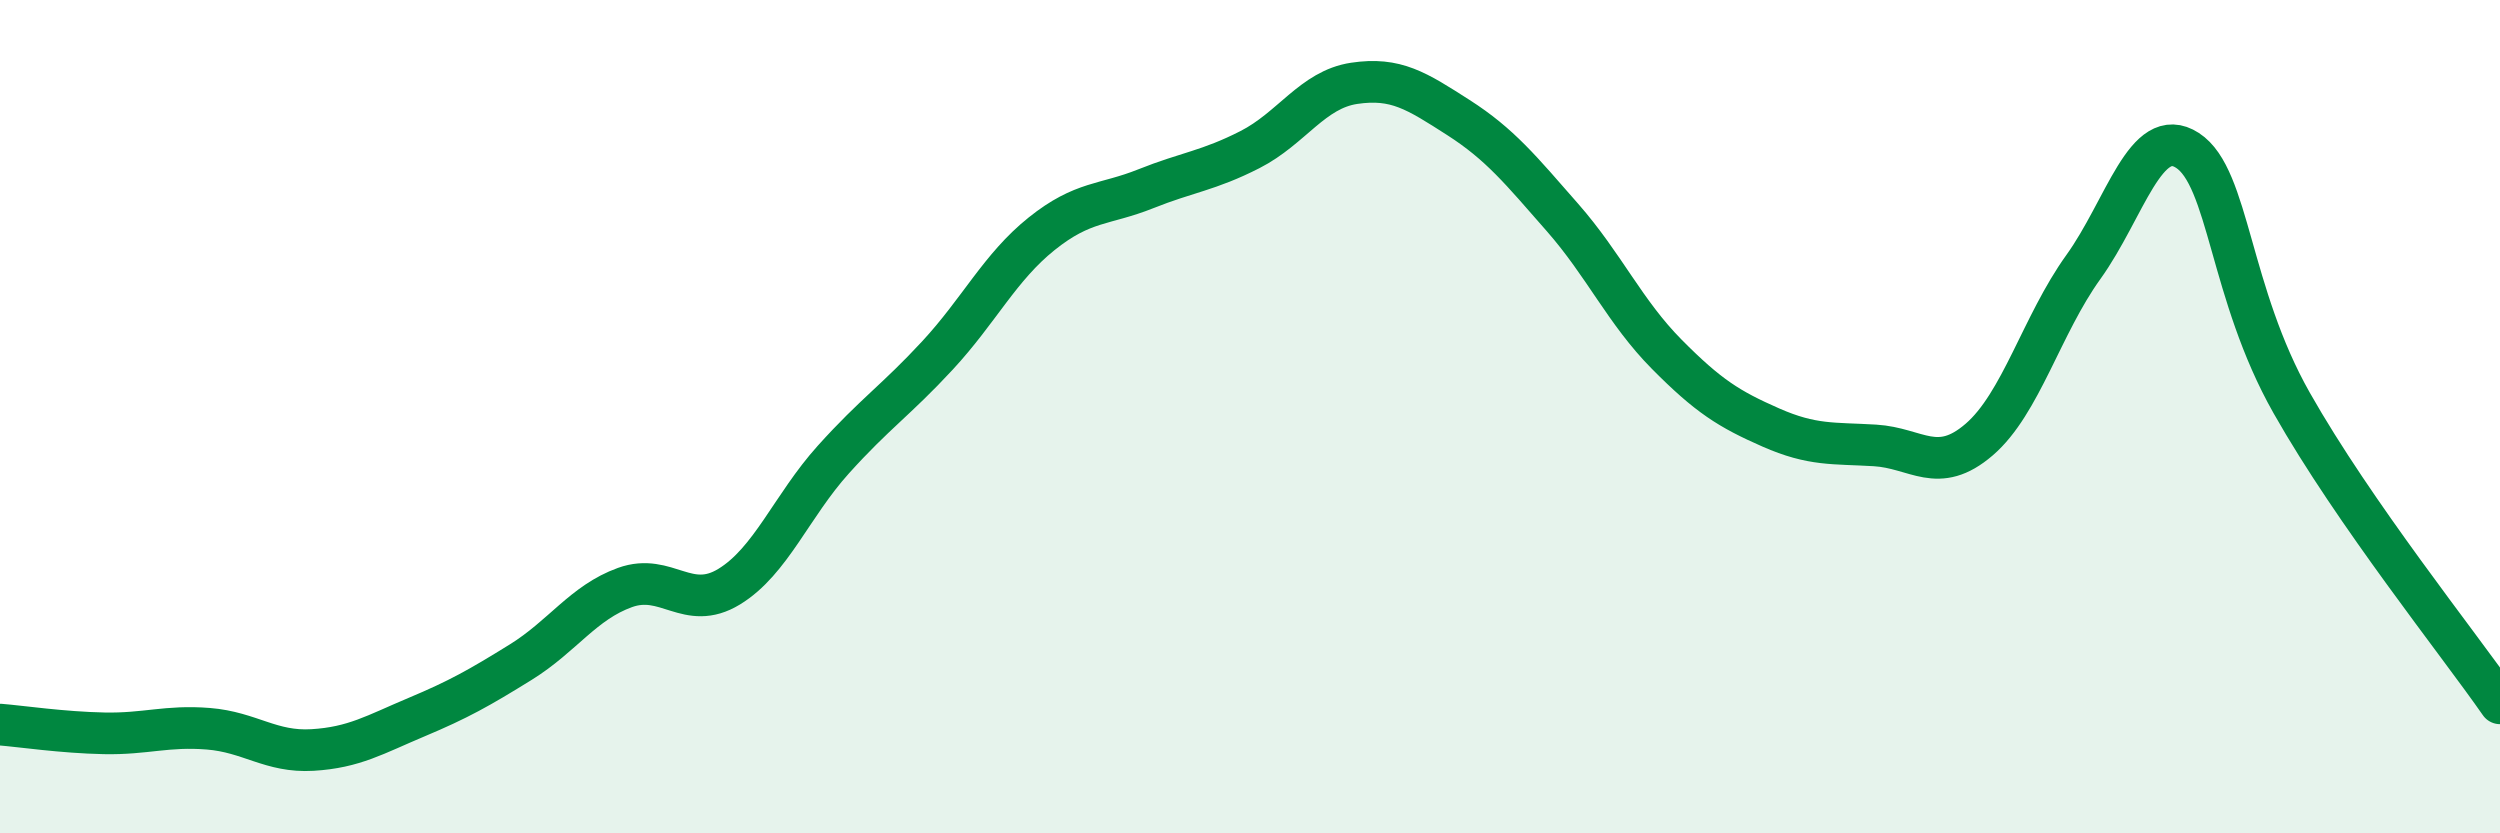 
    <svg width="60" height="20" viewBox="0 0 60 20" xmlns="http://www.w3.org/2000/svg">
      <path
        d="M 0,17.39 C 0.5,17.43 1.5,17.58 2.5,17.6 C 3.5,17.62 4,17.41 5,17.49 C 6,17.57 6.5,18.06 7.5,18 C 8.5,17.94 9,17.63 10,17.21 C 11,16.79 11.5,16.51 12.5,15.89 C 13.5,15.27 14,14.46 15,14.1 C 16,13.74 16.5,14.69 17.5,14.08 C 18.5,13.47 19,12.14 20,11.03 C 21,9.92 21.5,9.61 22.5,8.53 C 23.5,7.45 24,6.41 25,5.61 C 26,4.81 26.5,4.93 27.5,4.53 C 28.5,4.13 29,4.1 30,3.59 C 31,3.08 31.5,2.15 32.5,2 C 33.5,1.85 34,2.18 35,2.82 C 36,3.46 36.5,4.08 37.5,5.22 C 38.5,6.36 39,7.49 40,8.5 C 41,9.51 41.5,9.82 42.5,10.26 C 43.5,10.7 44,10.63 45,10.69 C 46,10.75 46.5,11.41 47.5,10.55 C 48.5,9.69 49,7.8 50,6.41 C 51,5.02 51.5,2.96 52.5,3.61 C 53.5,4.26 53.5,7.02 55,9.67 C 56.5,12.32 59,15.44 60,16.88L60 20L0 20Z"
        fill="#008740"
        opacity="0.1"
        stroke-linecap="round"
        stroke-linejoin="round"
      />
      <path
        d="M 0,17.39 C 0.5,17.43 1.5,17.58 2.5,17.6 C 3.5,17.62 4,17.41 5,17.49 C 6,17.57 6.5,18.06 7.5,18 C 8.5,17.94 9,17.63 10,17.21 C 11,16.79 11.5,16.51 12.5,15.89 C 13.5,15.27 14,14.46 15,14.1 C 16,13.74 16.5,14.69 17.5,14.08 C 18.5,13.47 19,12.14 20,11.03 C 21,9.92 21.5,9.61 22.5,8.53 C 23.5,7.45 24,6.41 25,5.61 C 26,4.81 26.5,4.93 27.5,4.53 C 28.5,4.13 29,4.1 30,3.59 C 31,3.08 31.5,2.15 32.5,2 C 33.5,1.85 34,2.18 35,2.82 C 36,3.46 36.5,4.08 37.5,5.22 C 38.5,6.36 39,7.49 40,8.5 C 41,9.51 41.5,9.82 42.5,10.26 C 43.5,10.7 44,10.63 45,10.69 C 46,10.75 46.5,11.41 47.5,10.55 C 48.5,9.69 49,7.8 50,6.41 C 51,5.02 51.5,2.96 52.5,3.61 C 53.5,4.26 53.5,7.02 55,9.67 C 56.5,12.32 59,15.44 60,16.88"
        stroke="#008740"
        stroke-width="1"
        fill="none"
        stroke-linecap="round"
        stroke-linejoin="round"
      />
    </svg>
  